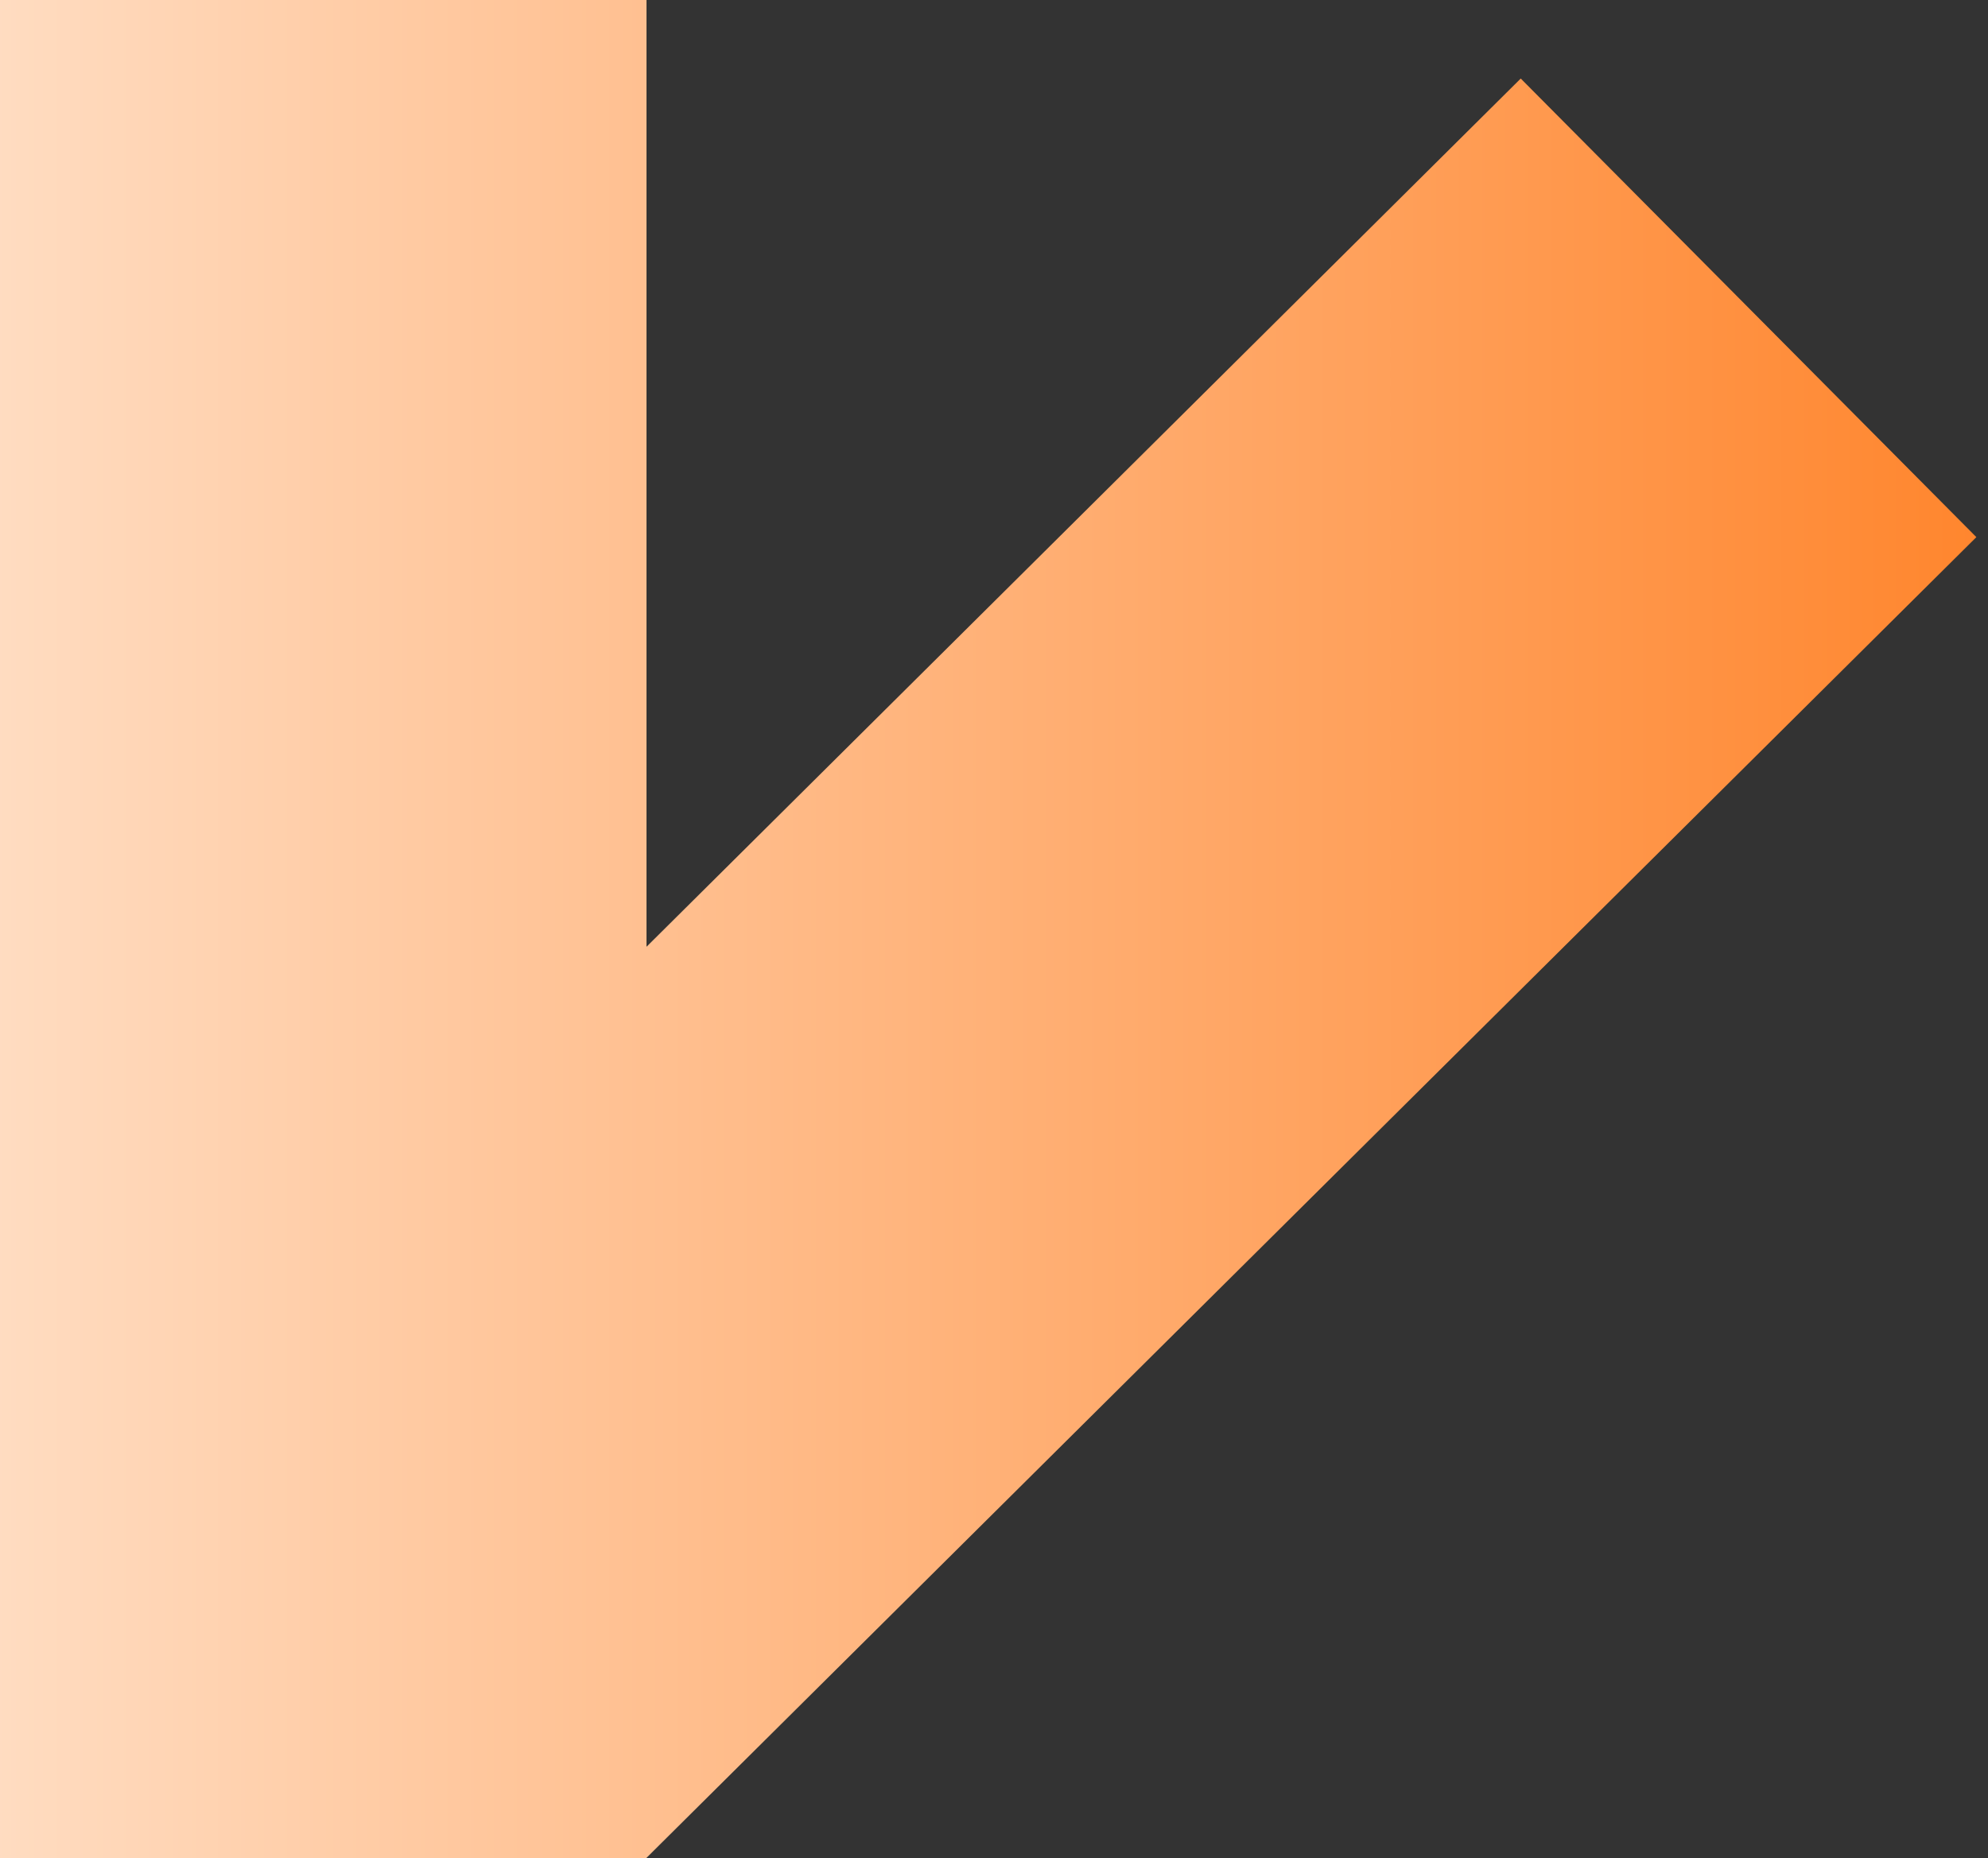 <svg width="123" height="115" viewBox="0 0 123 115" fill="none" xmlns="http://www.w3.org/2000/svg">
<rect x="0" y="0" width="123" height="115" fill="#333333" stroke="none"/>
<path fill-rule="evenodd" clip-rule="evenodd" d="M-1.37136e-06 115L40 115L40 114.97L122.28 33.24L94.09 4.86L40 58.59L40 4.76995e-07L0 0L-1.37136e-06 115Z" fill="url(#paint0_linear_501_4511)"/>
<defs>
<linearGradient id="paint0_linear_501_4511" x1="-46.928" y1="57.5" x2="122.28" y2="57.5" gradientUnits="userSpaceOnUse">
<stop stop-color="#FFFDF9"/>
<stop offset="1" stop-color="#FF862E"/>
</linearGradient>
</defs>
</svg>
